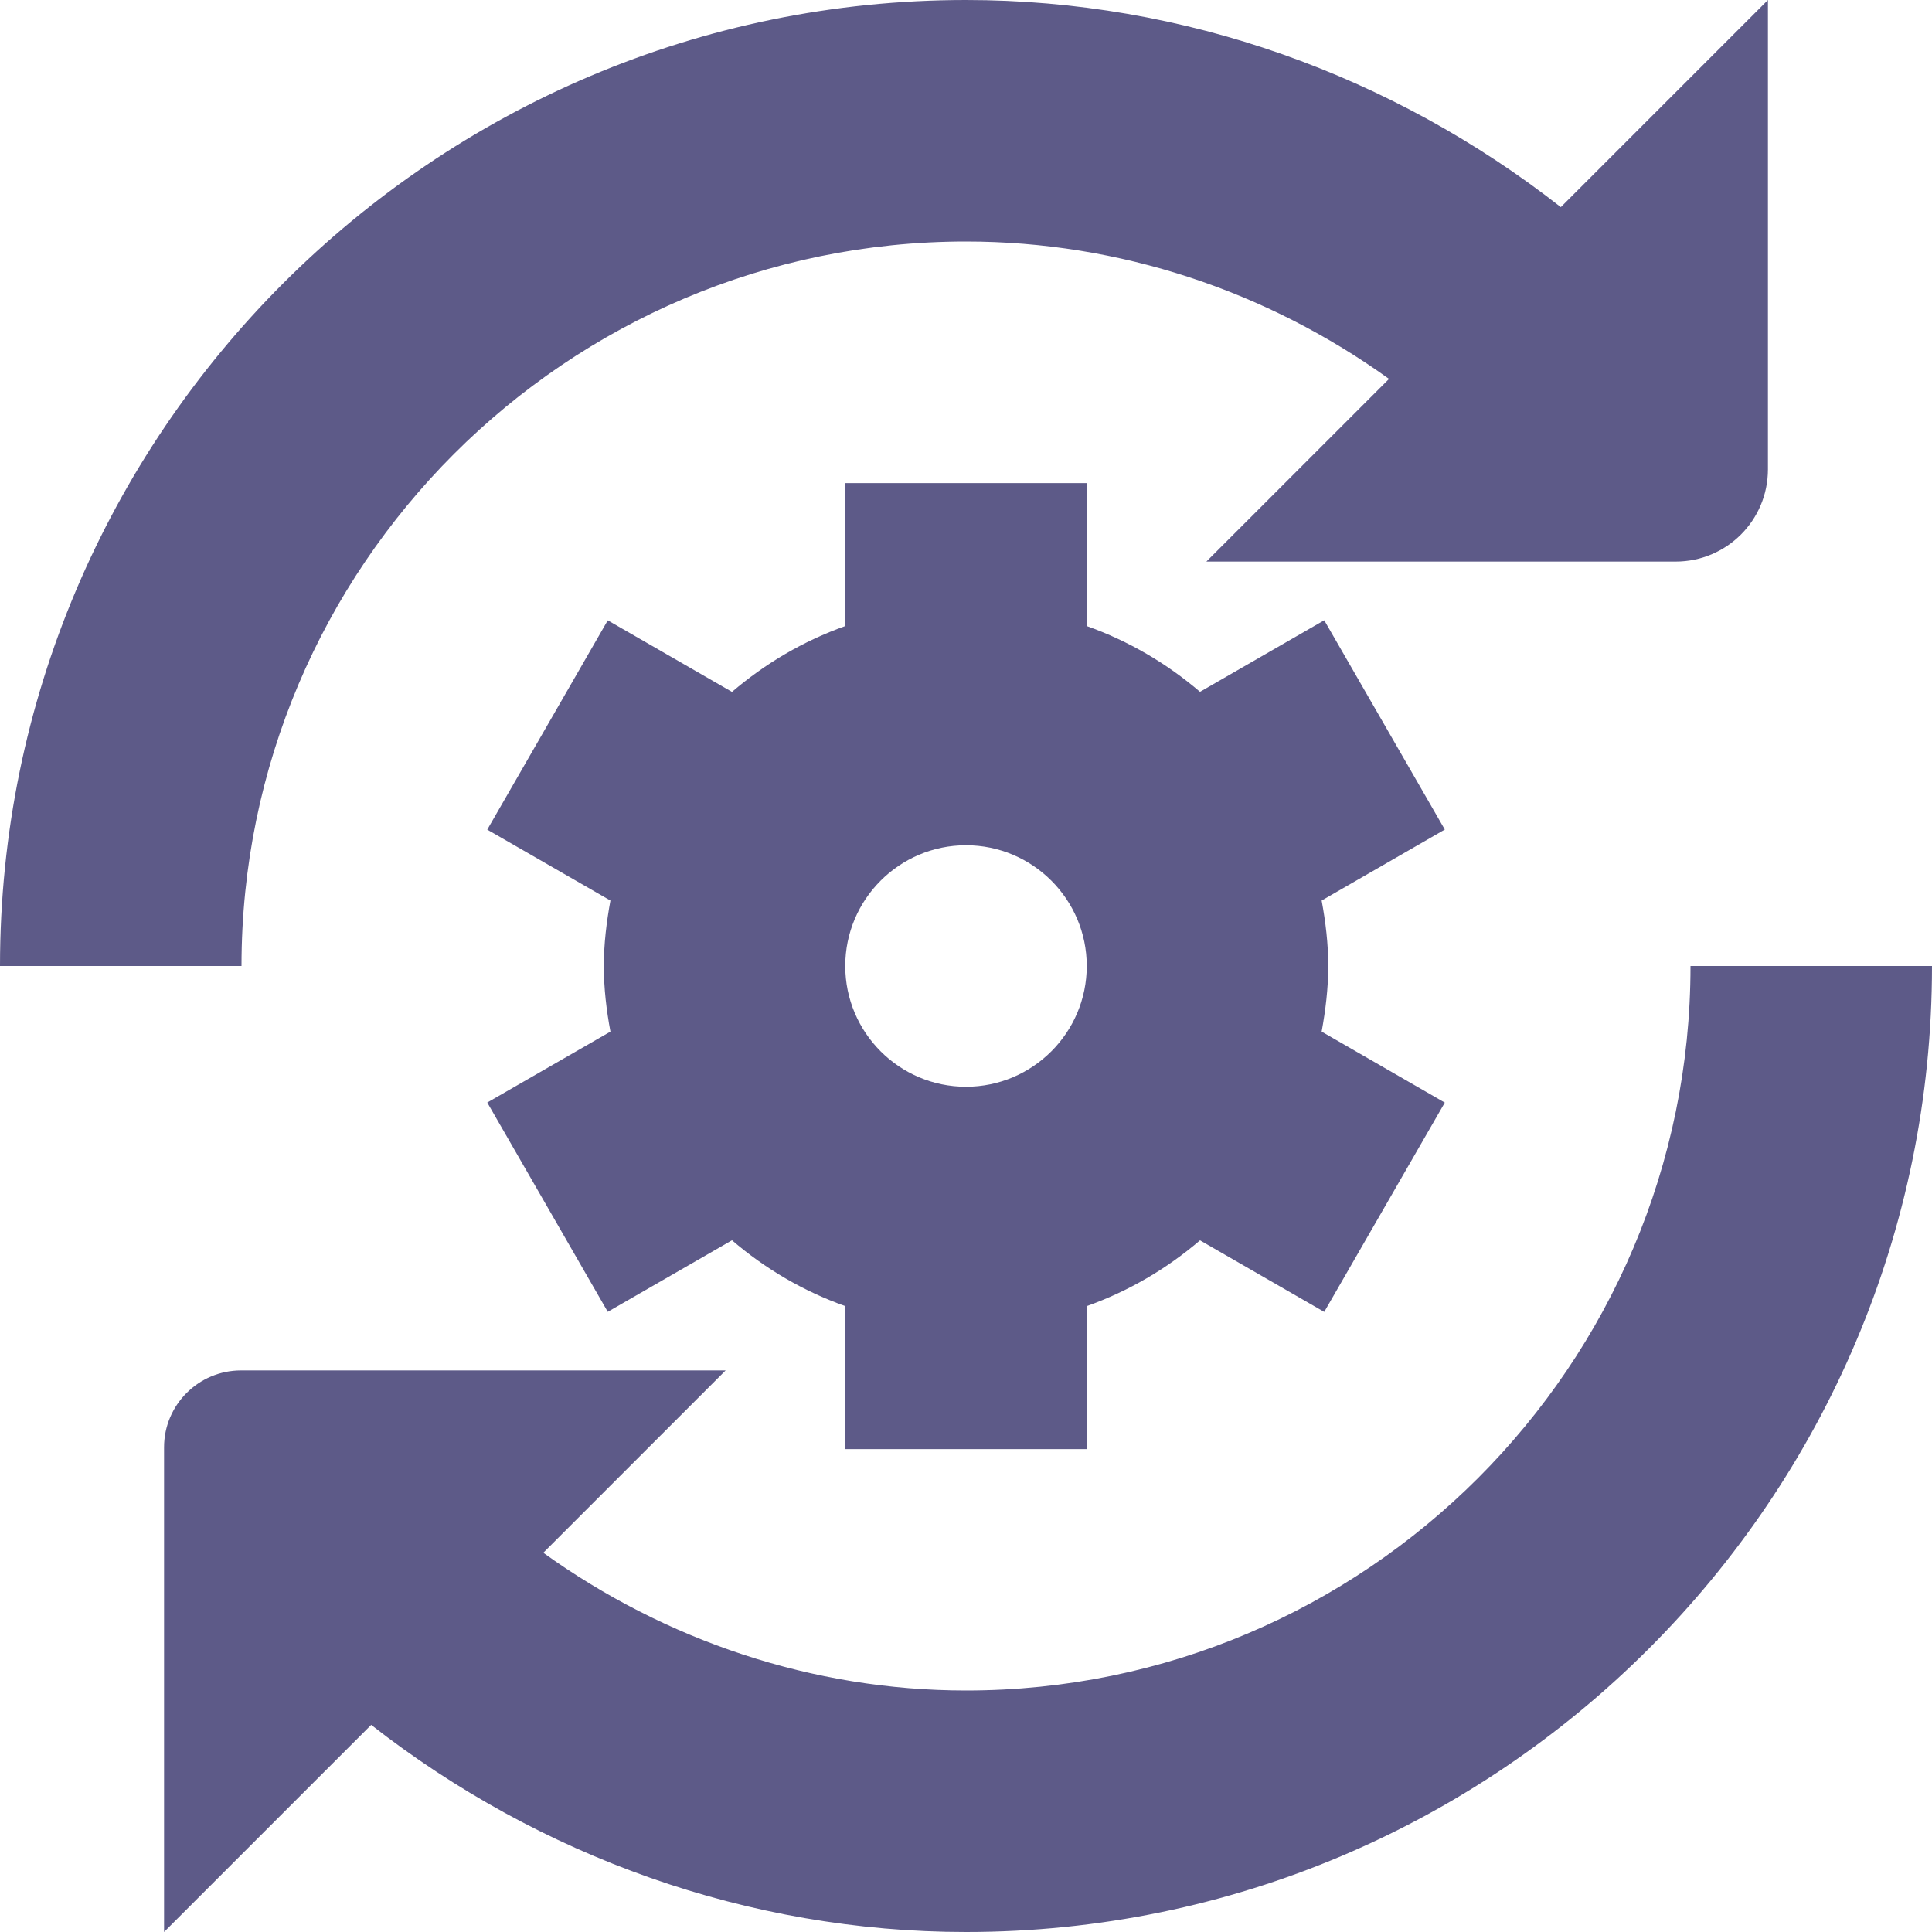 <svg xmlns="http://www.w3.org/2000/svg" id="Layer_1" data-name="Layer 1" viewBox="0 0 24 24" width="300" height="300" version="1.1" xmlns:xlink="http://www.w3.org/1999/xlink" xmlns:svgjs="http://svgjs.dev/svgjs"><g width="100%" height="100%" transform="matrix(1,0,0,1,0,0)"><path d="m24,12c0,6.617-5.383,12-12,12-2.704,0-5.298-.939-7.389-2.573l-2.573,2.573v-6.021c0-.527.428-.954.955-.955h6.021l-2.265,2.265c1.516,1.09,3.348,1.711,5.251,1.711,4.963,0,9-4.038,9-9h3ZM12,3c1.911,0,3.741.618,5.255,1.707l-2.269,2.269h5.83c.633,0,1.146-.513,1.146-1.146V0l-2.573,2.573c-2.088-1.635-4.675-2.573-7.389-2.573C5.383,0,0,5.383,0,12h3C3,7.038,7.038,3,12,3Zm5.948,7.305l-1.53.882c.049.265.082.535.082.814s-.034.549-.082.814l1.53.882-1.498,2.6-1.543-.889c-.413.353-.885.631-1.407.817v1.776h-3v-1.776c-.522-.186-.994-.464-1.407-.818l-1.543.889-1.497-2.6,1.53-.881c-.049-.265-.082-.535-.082-.814s.034-.549.082-.814l-1.53-.881,1.497-2.6,1.543.889c.413-.353.885-.632,1.407-.818v-1.776h3v1.776c.522.186.994.464,1.407.817l1.543-.889,1.498,2.6Zm-4.448,1.695c0-.827-.673-1.5-1.5-1.5s-1.5.673-1.5,1.5.673,1.5,1.5,1.5,1.5-.673,1.5-1.5Z" fill="#5d5a88" fill-opacity="1" data-original-color="#000000ff" stroke="none" stroke-opacity="1"/></g></svg>